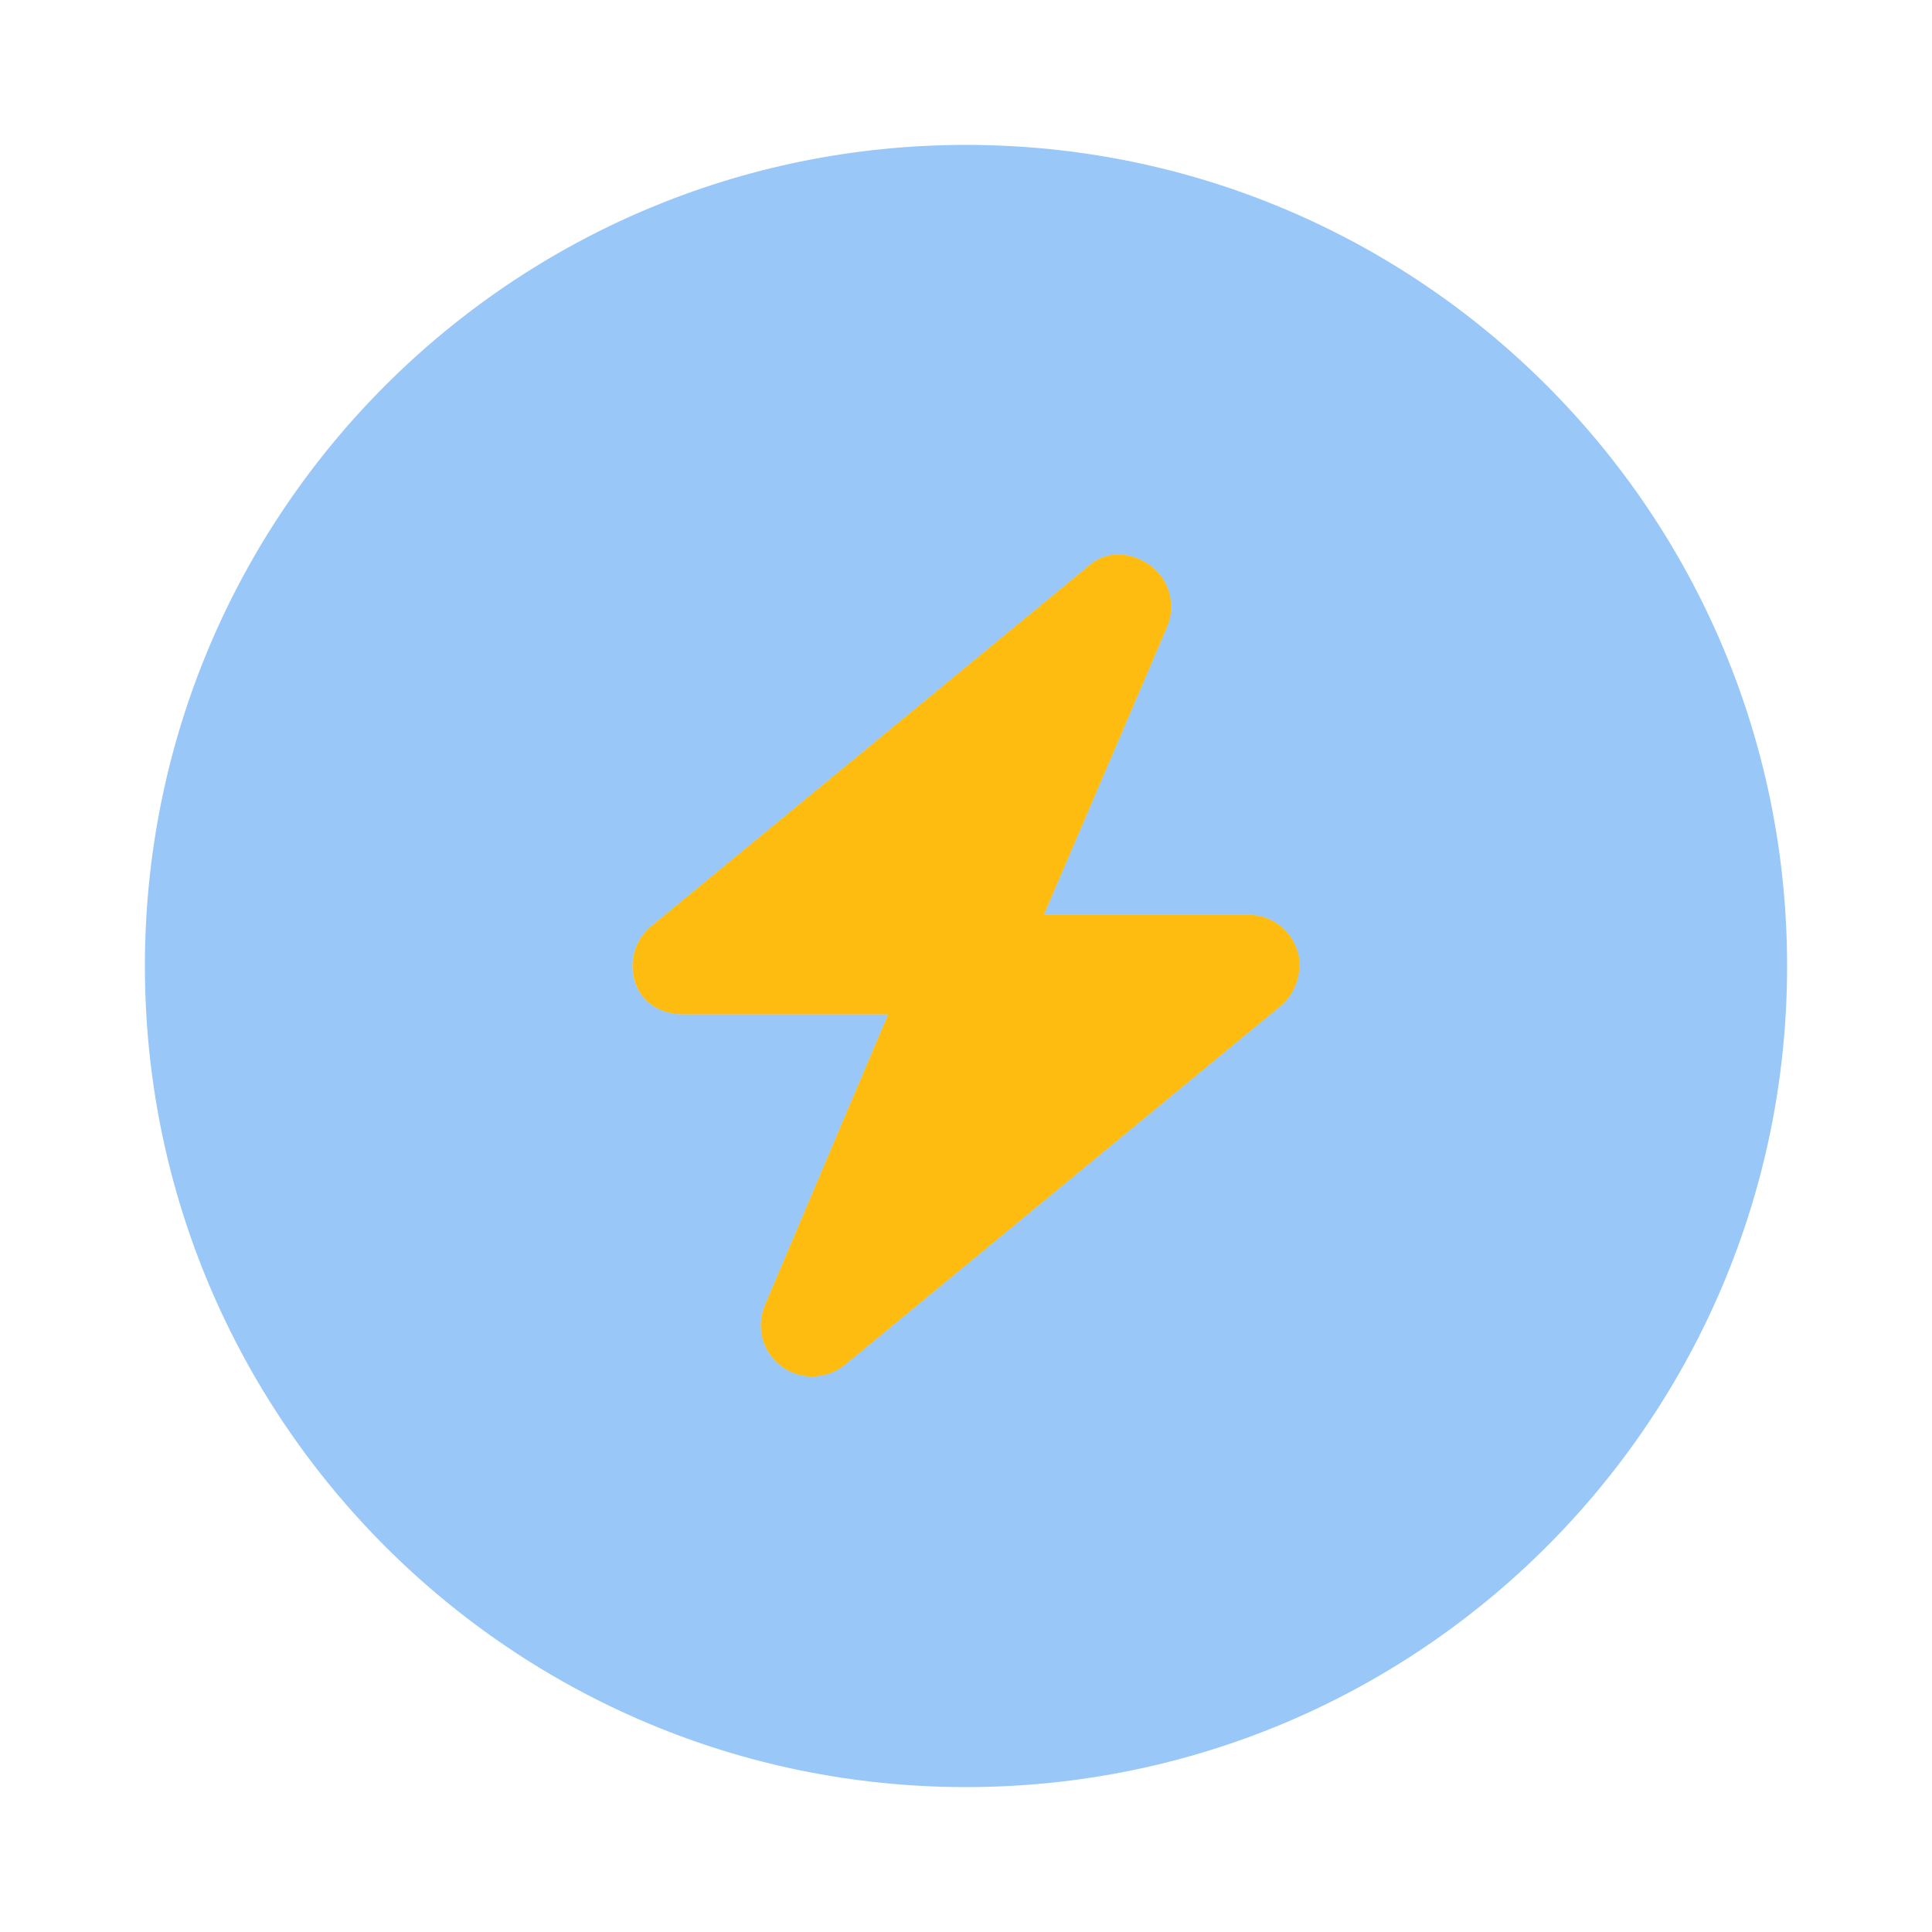 <svg width="40" height="40" viewBox="0 0 40 40" fill="none" xmlns="http://www.w3.org/2000/svg">
<g id="circle-bolt 1">
<path id="Vector" d="M21.614 18.938H25.844C26.295 18.938 26.694 19.216 26.847 19.642C26.993 20.007 26.866 20.538 26.521 20.823L17.49 28.261C17.111 28.567 16.567 28.58 16.175 28.288C15.783 27.995 15.644 27.471 15.836 27.019L18.386 21.003H14.156C13.705 21.003 13.306 20.784 13.154 20.359C13.008 19.934 13.134 19.462 13.479 19.177L22.51 11.739C22.889 11.374 23.433 11.42 23.825 11.713C24.217 12.005 24.356 12.529 24.164 12.981L21.614 18.938Z" fill="#FEBC11"/>
<path id="Vector_2" opacity="0.4" d="M3 20C3 10.61 10.61 3 20 3C29.39 3 37 10.61 37 20C37 29.39 29.39 37 20 37C10.61 37 3 29.39 3 20ZM22.51 11.739L13.479 19.177C13.134 19.462 13.007 19.934 13.153 20.359C13.306 20.784 13.705 21.003 14.156 21.003H18.386L15.836 27.019C15.644 27.471 15.783 27.995 16.175 28.288C16.567 28.58 17.111 28.566 17.49 28.261L26.521 20.823C26.866 20.538 26.993 20.007 26.846 19.641C26.694 19.216 26.295 18.938 25.844 18.938H21.614L24.164 12.981C24.356 12.529 24.217 12.005 23.825 11.713C23.433 11.42 22.889 11.374 22.51 11.739Z" fill="#0176EE"/>
</g>
</svg>
